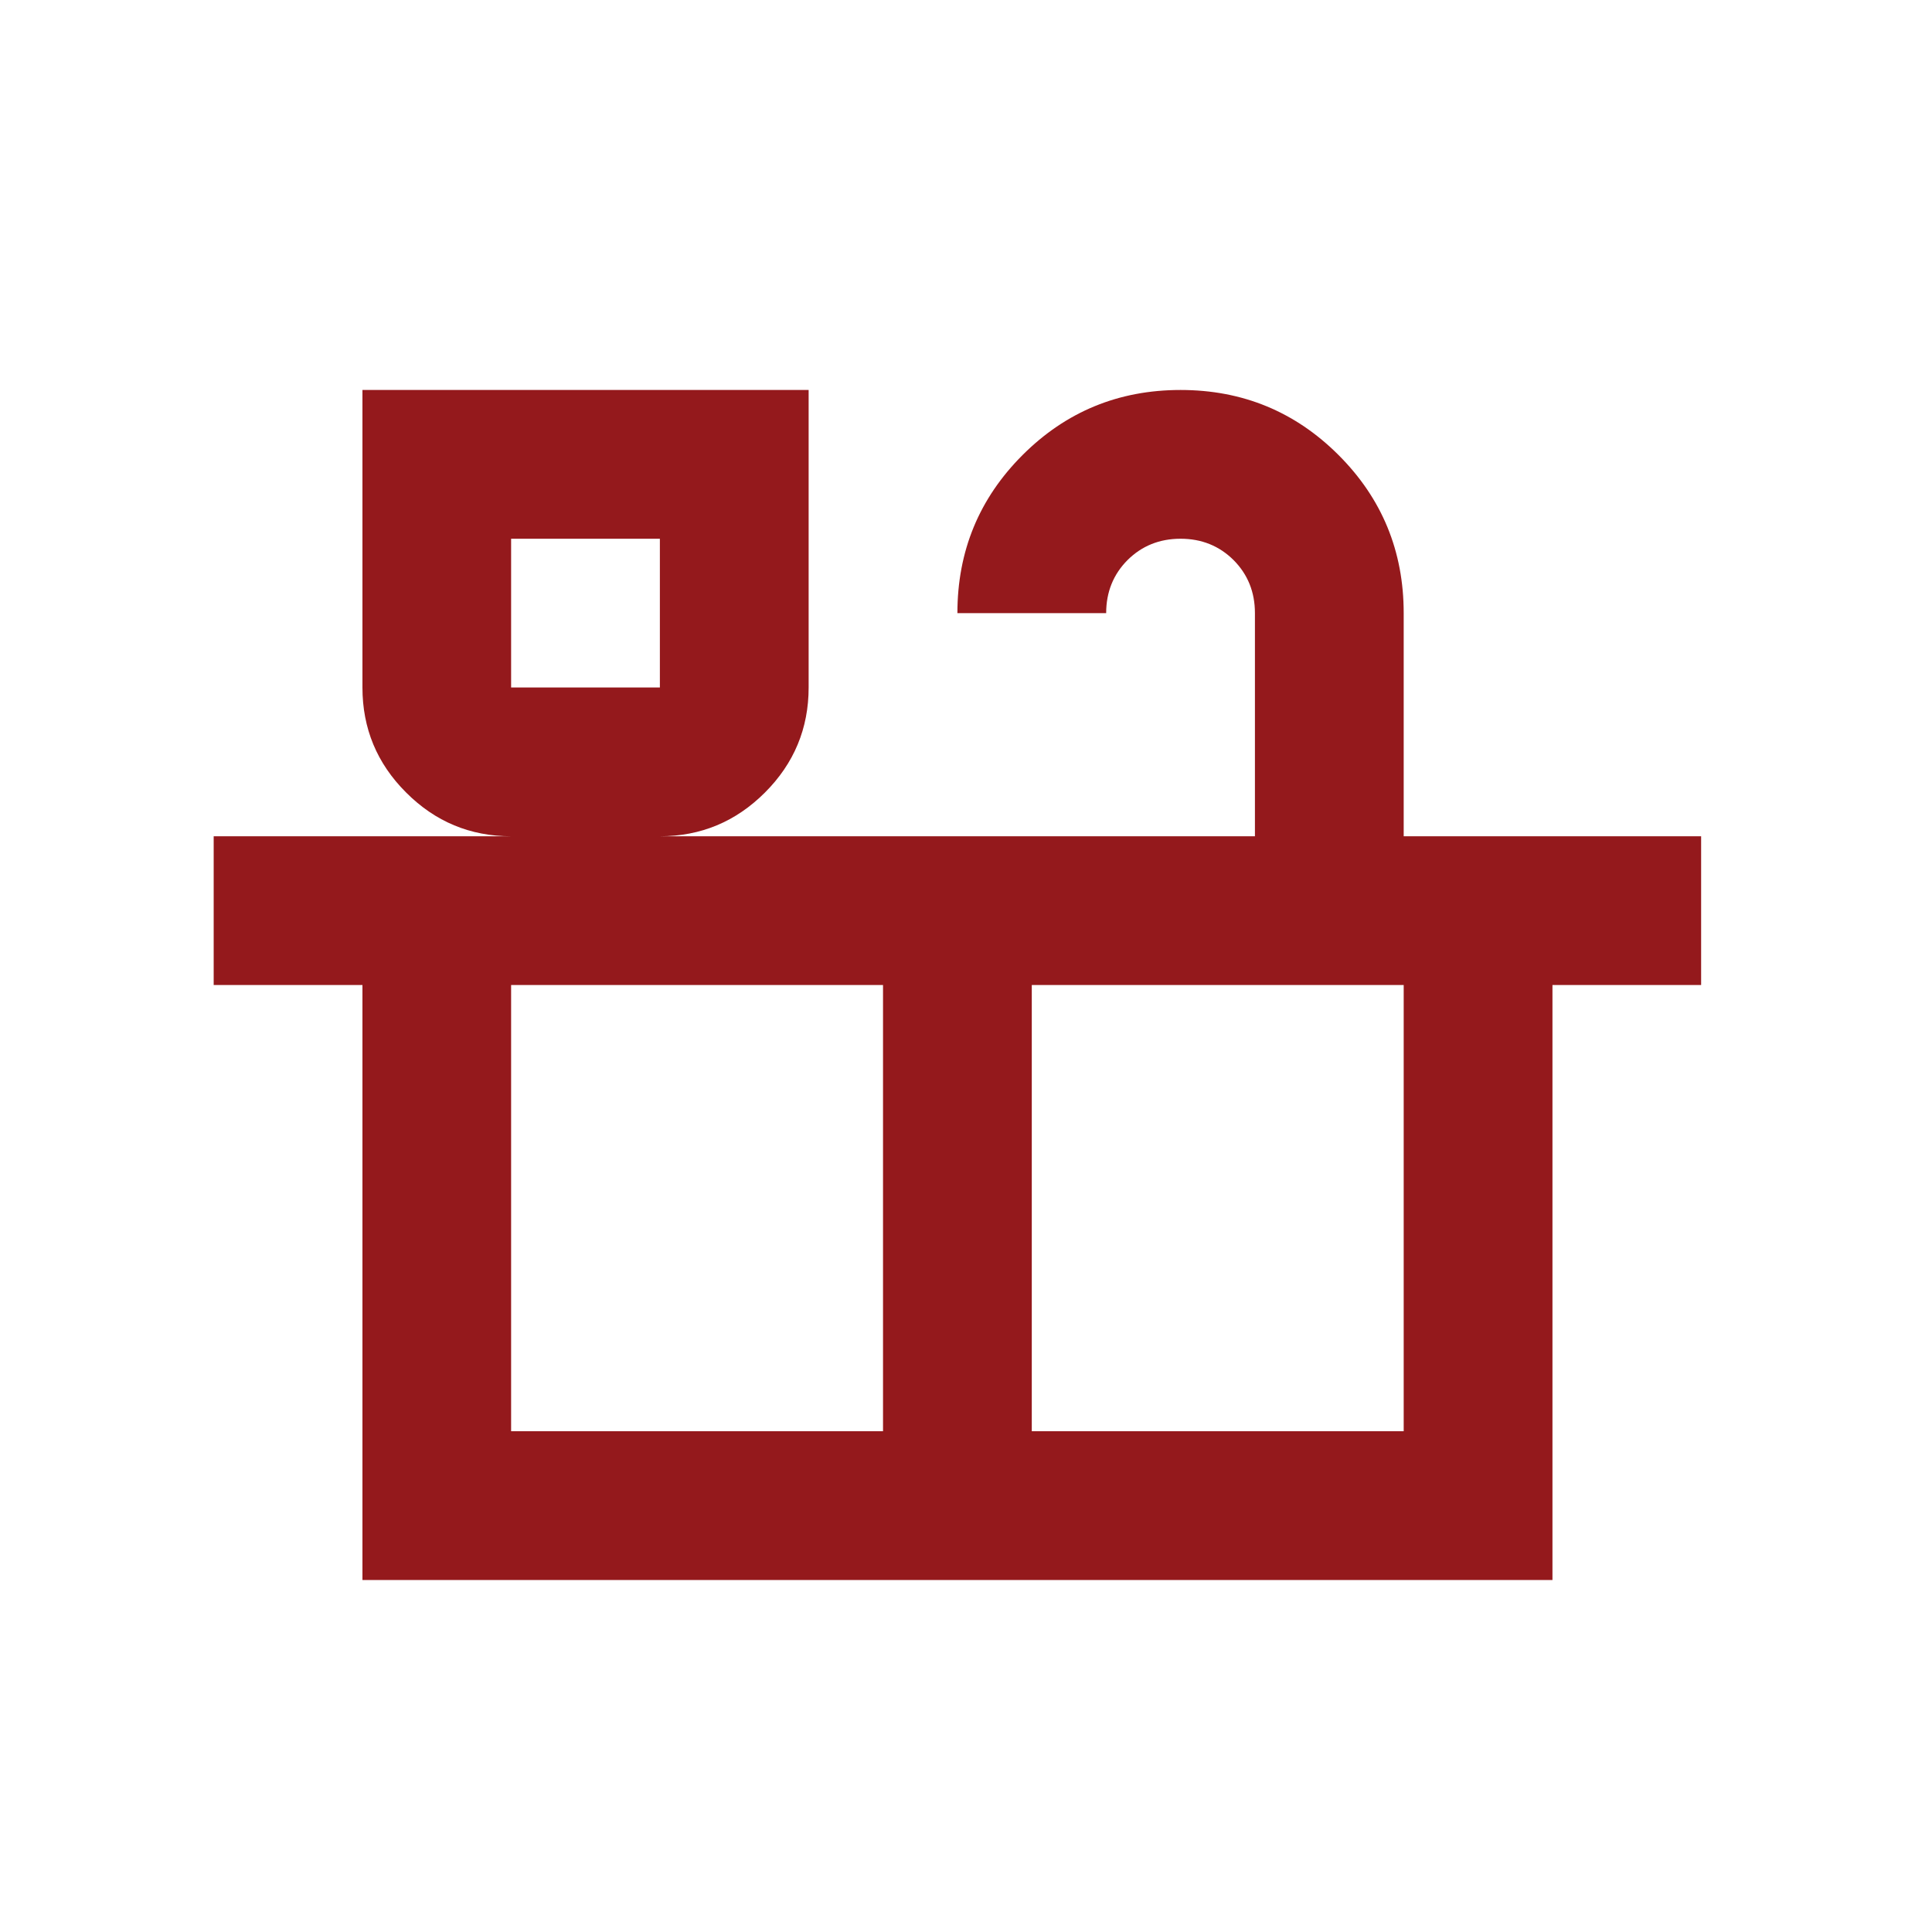 <?xml version="1.0" encoding="UTF-8"?>
<svg xmlns="http://www.w3.org/2000/svg" width="20" height="20" viewBox="0 0 20 20" fill="none">
  <g id="countertops">
    <mask id="mask0_1041_473" style="mask-type:alpha" maskUnits="userSpaceOnUse" x="0" y="0" width="20" height="20">
      <rect id="Bounding box" x="0.672" y="0.957" width="18.479" height="18.479" fill="#7D0A15"></rect>
    </mask>
    <g mask="url(#mask0_1041_473)">
      <path id="countertops_2" d="M3.752 16.356V10.197H2.212V8.657H5.291C4.868 8.657 4.505 8.506 4.204 8.204C3.902 7.903 3.752 7.54 3.752 7.117V4.037H8.371V7.117C8.371 7.54 8.22 7.903 7.919 8.204C7.617 8.506 7.255 8.657 6.831 8.657H12.991V6.347C12.991 6.129 12.917 5.946 12.77 5.798C12.622 5.651 12.439 5.577 12.221 5.577C12.003 5.577 11.82 5.651 11.672 5.798C11.525 5.946 11.451 6.129 11.451 6.347H9.911C9.911 5.705 10.136 5.16 10.585 4.711C11.034 4.262 11.579 4.037 12.221 4.037C12.863 4.037 13.408 4.262 13.857 4.711C14.306 5.16 14.531 5.705 14.531 6.347V8.657H17.61V10.197H16.071V16.356H3.752ZM5.291 7.117H6.831V5.577H5.291V7.117ZM5.291 14.816H9.141V10.197H5.291V14.816ZM10.681 14.816H14.531V10.197H10.681V14.816Z" fill="#94191C"></path>
    </g>
  </g>
</svg>

